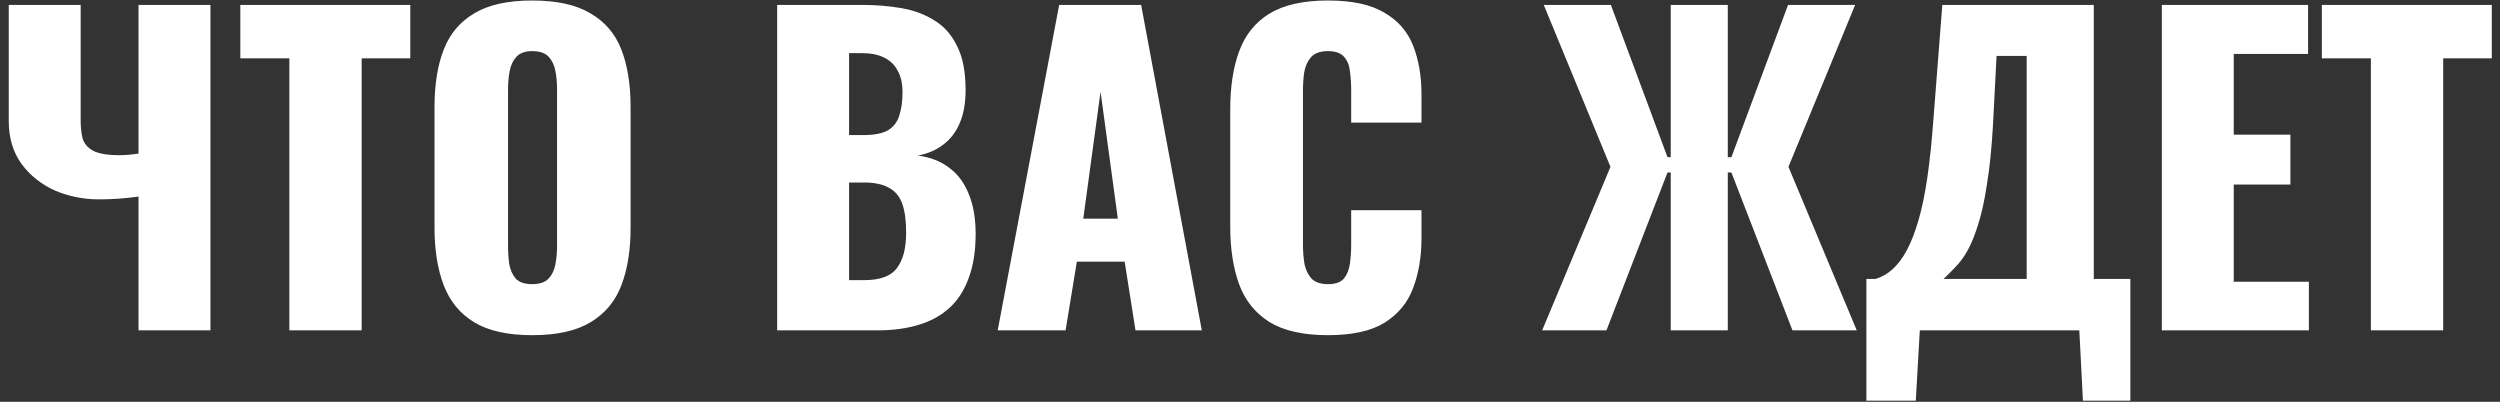<?xml version="1.0" encoding="UTF-8"?> <svg xmlns="http://www.w3.org/2000/svg" width="280" height="45" viewBox="0 0 280 45" fill="none"><rect x="0" y="0" width="280" height="45" fill="#333333" stroke="none"/><path d="M15.515 37V22.015C14.015 22.225 12.545 22.33 11.105 22.33C9.365 22.33 7.715 22 6.155 21.34C4.625 20.65 3.38 19.66 2.42 18.37C1.46 17.05 0.98 15.445 0.98 13.555V0.55H9.035V13.51C9.035 14.26 9.11 14.935 9.26 15.535C9.44 16.105 9.83 16.555 10.43 16.885C11.06 17.215 12.035 17.38 13.355 17.38C13.685 17.38 14.03 17.365 14.39 17.335C14.75 17.305 15.125 17.26 15.515 17.2V0.55H23.57V37H15.515ZM32.407 37V6.535H26.917V0.55H45.952V6.535H40.507V37H32.407ZM59.601 37.54C56.871 37.54 54.711 37.06 53.121 36.1C51.531 35.14 50.391 33.76 49.701 31.96C49.011 30.16 48.666 28.015 48.666 25.525V11.98C48.666 9.46 49.011 7.315 49.701 5.545C50.391 3.775 51.531 2.425 53.121 1.495C54.711 0.535 56.871 0.055 59.601 0.055C62.361 0.055 64.536 0.535 66.126 1.495C67.746 2.425 68.901 3.775 69.591 5.545C70.281 7.315 70.626 9.46 70.626 11.98V25.525C70.626 28.015 70.281 30.16 69.591 31.96C68.901 33.76 67.746 35.14 66.126 36.1C64.536 37.06 62.361 37.54 59.601 37.54ZM59.601 31.825C60.441 31.825 61.056 31.615 61.446 31.195C61.836 30.775 62.091 30.235 62.211 29.575C62.331 28.915 62.391 28.24 62.391 27.55V10C62.391 9.28 62.331 8.605 62.211 7.975C62.091 7.315 61.836 6.775 61.446 6.355C61.056 5.935 60.441 5.725 59.601 5.725C58.821 5.725 58.236 5.935 57.846 6.355C57.456 6.775 57.201 7.315 57.081 7.975C56.961 8.605 56.901 9.28 56.901 10V27.55C56.901 28.24 56.946 28.915 57.036 29.575C57.156 30.235 57.396 30.775 57.756 31.195C58.146 31.615 58.761 31.825 59.601 31.825ZM87.042 37V0.55H96.537C98.097 0.55 99.567 0.67 100.947 0.91C102.357 1.15 103.602 1.615 104.682 2.305C105.762 2.965 106.602 3.925 107.202 5.185C107.832 6.415 108.147 8.05 108.147 10.09C108.147 11.56 107.922 12.805 107.472 13.825C107.052 14.815 106.437 15.61 105.627 16.21C104.847 16.81 103.902 17.215 102.792 17.425C104.202 17.605 105.387 18.07 106.347 18.82C107.307 19.54 108.027 20.515 108.507 21.745C109.017 22.975 109.272 24.46 109.272 26.2C109.272 28.09 109.017 29.725 108.507 31.105C108.027 32.455 107.322 33.565 106.392 34.435C105.462 35.305 104.307 35.95 102.927 36.37C101.577 36.79 100.017 37 98.247 37H87.042ZM95.097 31.375H96.807C98.577 31.375 99.792 30.925 100.452 30.025C101.142 29.125 101.487 27.805 101.487 26.065C101.487 24.685 101.337 23.59 101.037 22.78C100.737 21.97 100.242 21.385 99.552 21.025C98.862 20.635 97.932 20.44 96.762 20.44H95.097V31.375ZM95.097 15.13H96.672C97.902 15.13 98.832 14.95 99.462 14.59C100.092 14.2 100.512 13.645 100.722 12.925C100.962 12.205 101.082 11.335 101.082 10.315C101.082 9.355 100.902 8.56 100.542 7.93C100.212 7.27 99.702 6.775 99.012 6.445C98.352 6.115 97.512 5.95 96.492 5.95H95.097V15.13ZM111.742 37L118.627 0.55H127.807L134.602 37H127.177L125.962 29.305H120.607L119.347 37H111.742ZM121.327 24.49H125.197L123.262 10.27L121.327 24.49ZM148.722 37.54C145.962 37.54 143.772 37.045 142.152 36.055C140.562 35.035 139.437 33.625 138.777 31.825C138.117 29.995 137.787 27.85 137.787 25.39V12.25C137.787 9.73 138.117 7.57 138.777 5.77C139.437 3.94 140.562 2.53 142.152 1.54C143.772 0.55 145.962 0.055 148.722 0.055C151.422 0.055 153.522 0.505 155.022 1.405C156.552 2.275 157.632 3.505 158.262 5.095C158.892 6.685 159.207 8.515 159.207 10.585V13.735H151.332V10.09C151.332 9.37 151.287 8.68 151.197 8.02C151.137 7.36 150.927 6.82 150.567 6.4C150.207 5.95 149.592 5.725 148.722 5.725C147.882 5.725 147.252 5.95 146.832 6.4C146.442 6.85 146.187 7.42 146.067 8.11C145.977 8.77 145.932 9.475 145.932 10.225V27.37C145.932 28.18 145.992 28.93 146.112 29.62C146.262 30.28 146.532 30.82 146.922 31.24C147.342 31.63 147.942 31.825 148.722 31.825C149.562 31.825 150.162 31.615 150.522 31.195C150.882 30.745 151.107 30.175 151.197 29.485C151.287 28.795 151.332 28.09 151.332 27.37V23.545H159.207V26.695C159.207 28.765 158.892 30.625 158.262 32.275C157.662 33.895 156.597 35.185 155.067 36.145C153.567 37.075 151.452 37.54 148.722 37.54ZM172.722 37L180.372 18.685L172.902 0.55H180.417L186.762 17.605H187.122V0.55H193.512V17.605H193.917L200.262 0.55H207.777L200.307 18.685L207.957 37H200.757L193.917 19.315H193.512V37H187.122V19.315H186.762L179.922 37H172.722ZM209.034 44.875V31.24H210.069C210.759 31.03 211.389 30.67 211.959 30.16C212.559 29.62 213.099 28.9 213.579 28C214.059 27.1 214.494 25.975 214.884 24.625C215.274 23.275 215.604 21.67 215.874 19.81C216.144 17.92 216.369 15.745 216.549 13.285L217.539 0.55H234.504V31.24H238.599V44.875H233.289L232.884 37H215.019L214.569 44.875H209.034ZM217.674 31.24H226.989V6.265H223.614L223.209 14.095C223.059 16.675 222.834 18.865 222.534 20.665C222.264 22.465 221.934 23.965 221.544 25.165C221.184 26.335 220.794 27.295 220.374 28.045C219.954 28.795 219.504 29.41 219.024 29.89C218.574 30.37 218.124 30.82 217.674 31.24ZM242.125 37V0.55H258.505V6.04H250.18V15.085H256.525V20.665H250.18V31.555H258.595V37H242.125ZM265.537 37V6.535H260.047V0.55H279.082V6.535H273.637V37H265.537Z" fill="white"></path></svg> 